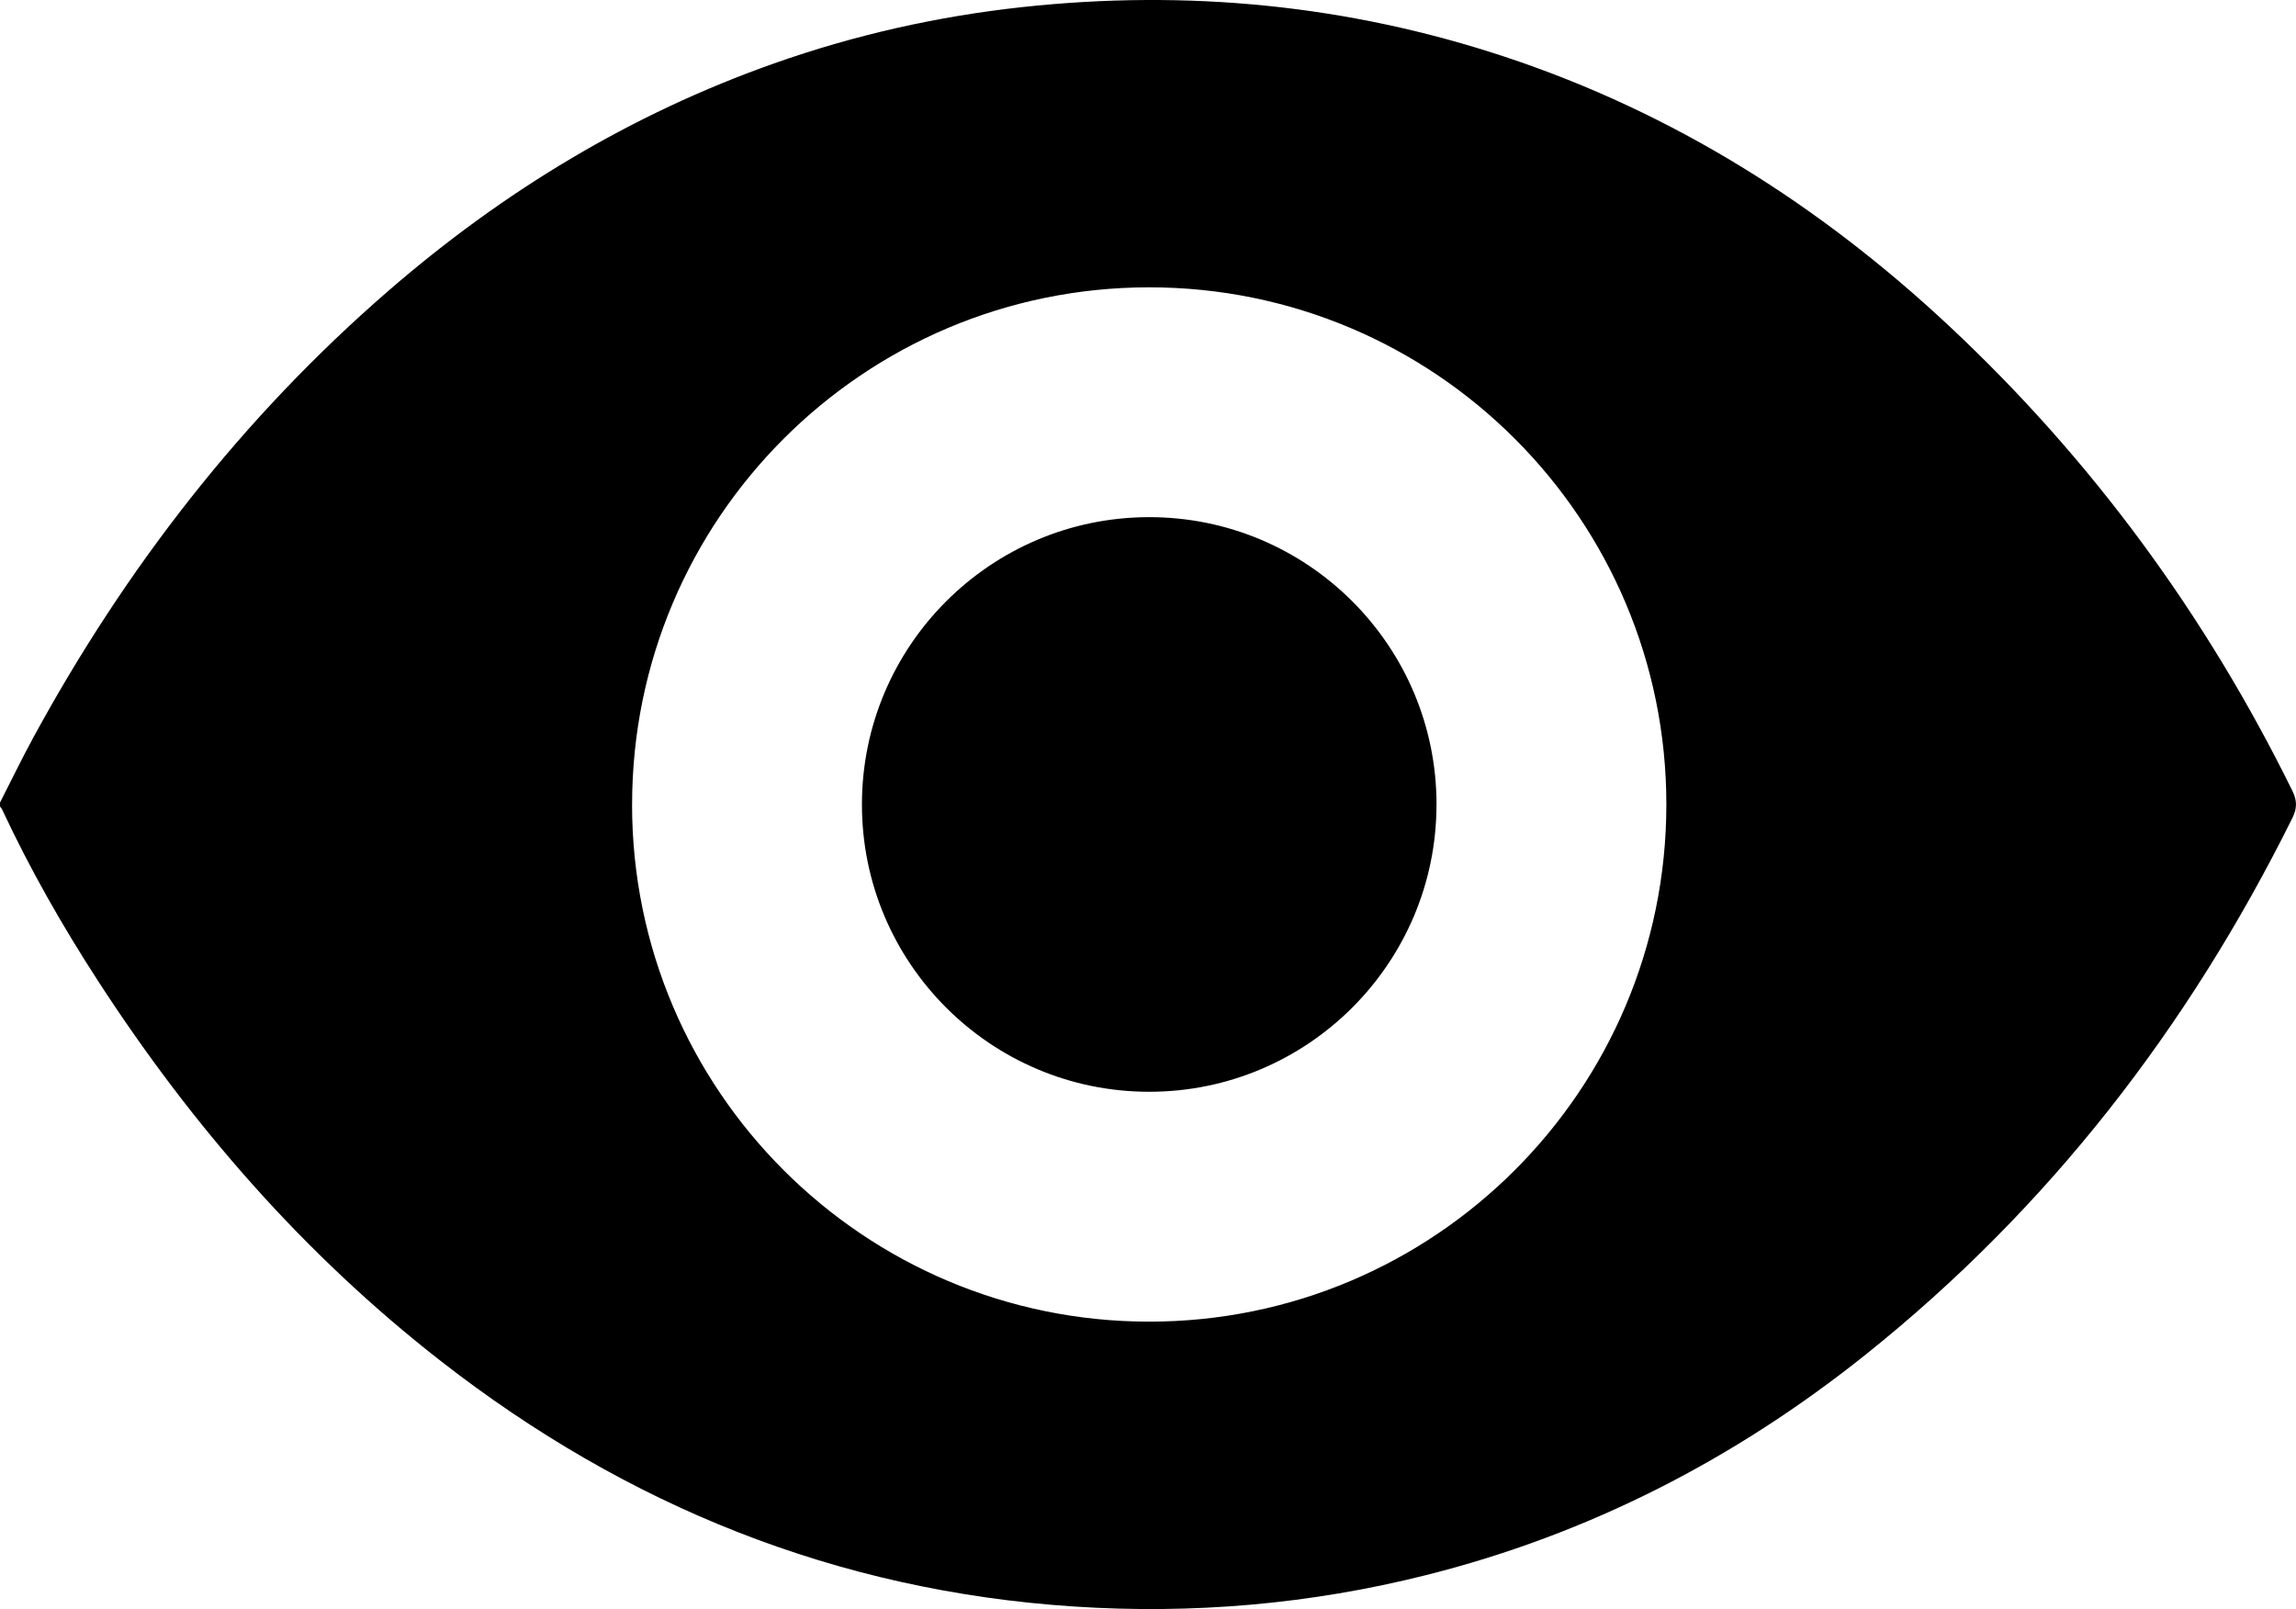 <?xml version="1.0" encoding="UTF-8"?><svg id="Ebene_2" xmlns="http://www.w3.org/2000/svg" viewBox="0 0 588.51 412.46"><defs><style>.cls-1{fill:#000;stroke-width:0px;}</style></defs><g id="Ebene_1-2"><path class="cls-1" d="M0,205.72c2.82-5.52,5.51-11.1,8.47-16.54,23.67-43.52,53.57-82.12,91.08-114.63,29.39-25.47,62.14-45.33,98.9-58.31,20.65-7.29,41.88-12.07,63.67-14.43,42.15-4.56,83.4-.58,123.68,12.77,43.18,14.32,80.72,38.04,113.8,68.98,36.64,34.28,65.81,74.13,87.97,119.13,1.24,2.52,1.25,4.49,0,7.01-26.64,53.66-62.47,100.04-109.37,137.52-33.5,26.78-70.9,46.02-112.62,56.51-29.74,7.48-59.95,10.08-90.52,8.05-60.56-4.03-114.33-25.71-162.04-62.88-35.02-27.28-63.76-60.25-87.85-97.39-9.17-14.14-17.51-28.76-24.64-44.04-.13-.28-.36-.52-.55-.78,0-.33,0-.65,0-.98ZM162.01,206.23c.01,73.16,59.35,132.51,132.52,132.54,73.16.02,132.53-59.3,132.59-132.47.05-73.27-59.37-132.7-132.64-132.65-73.17.05-132.47,59.41-132.46,132.58Z"/><path class="cls-1" d="M368.2,206.16c.03,40.66-32.99,73.7-73.65,73.69-40.66,0-73.67-33.06-73.62-73.72.05-40.57,32.96-73.5,73.53-73.57,40.67-.06,73.71,32.92,73.75,73.59Z"/></g></svg>